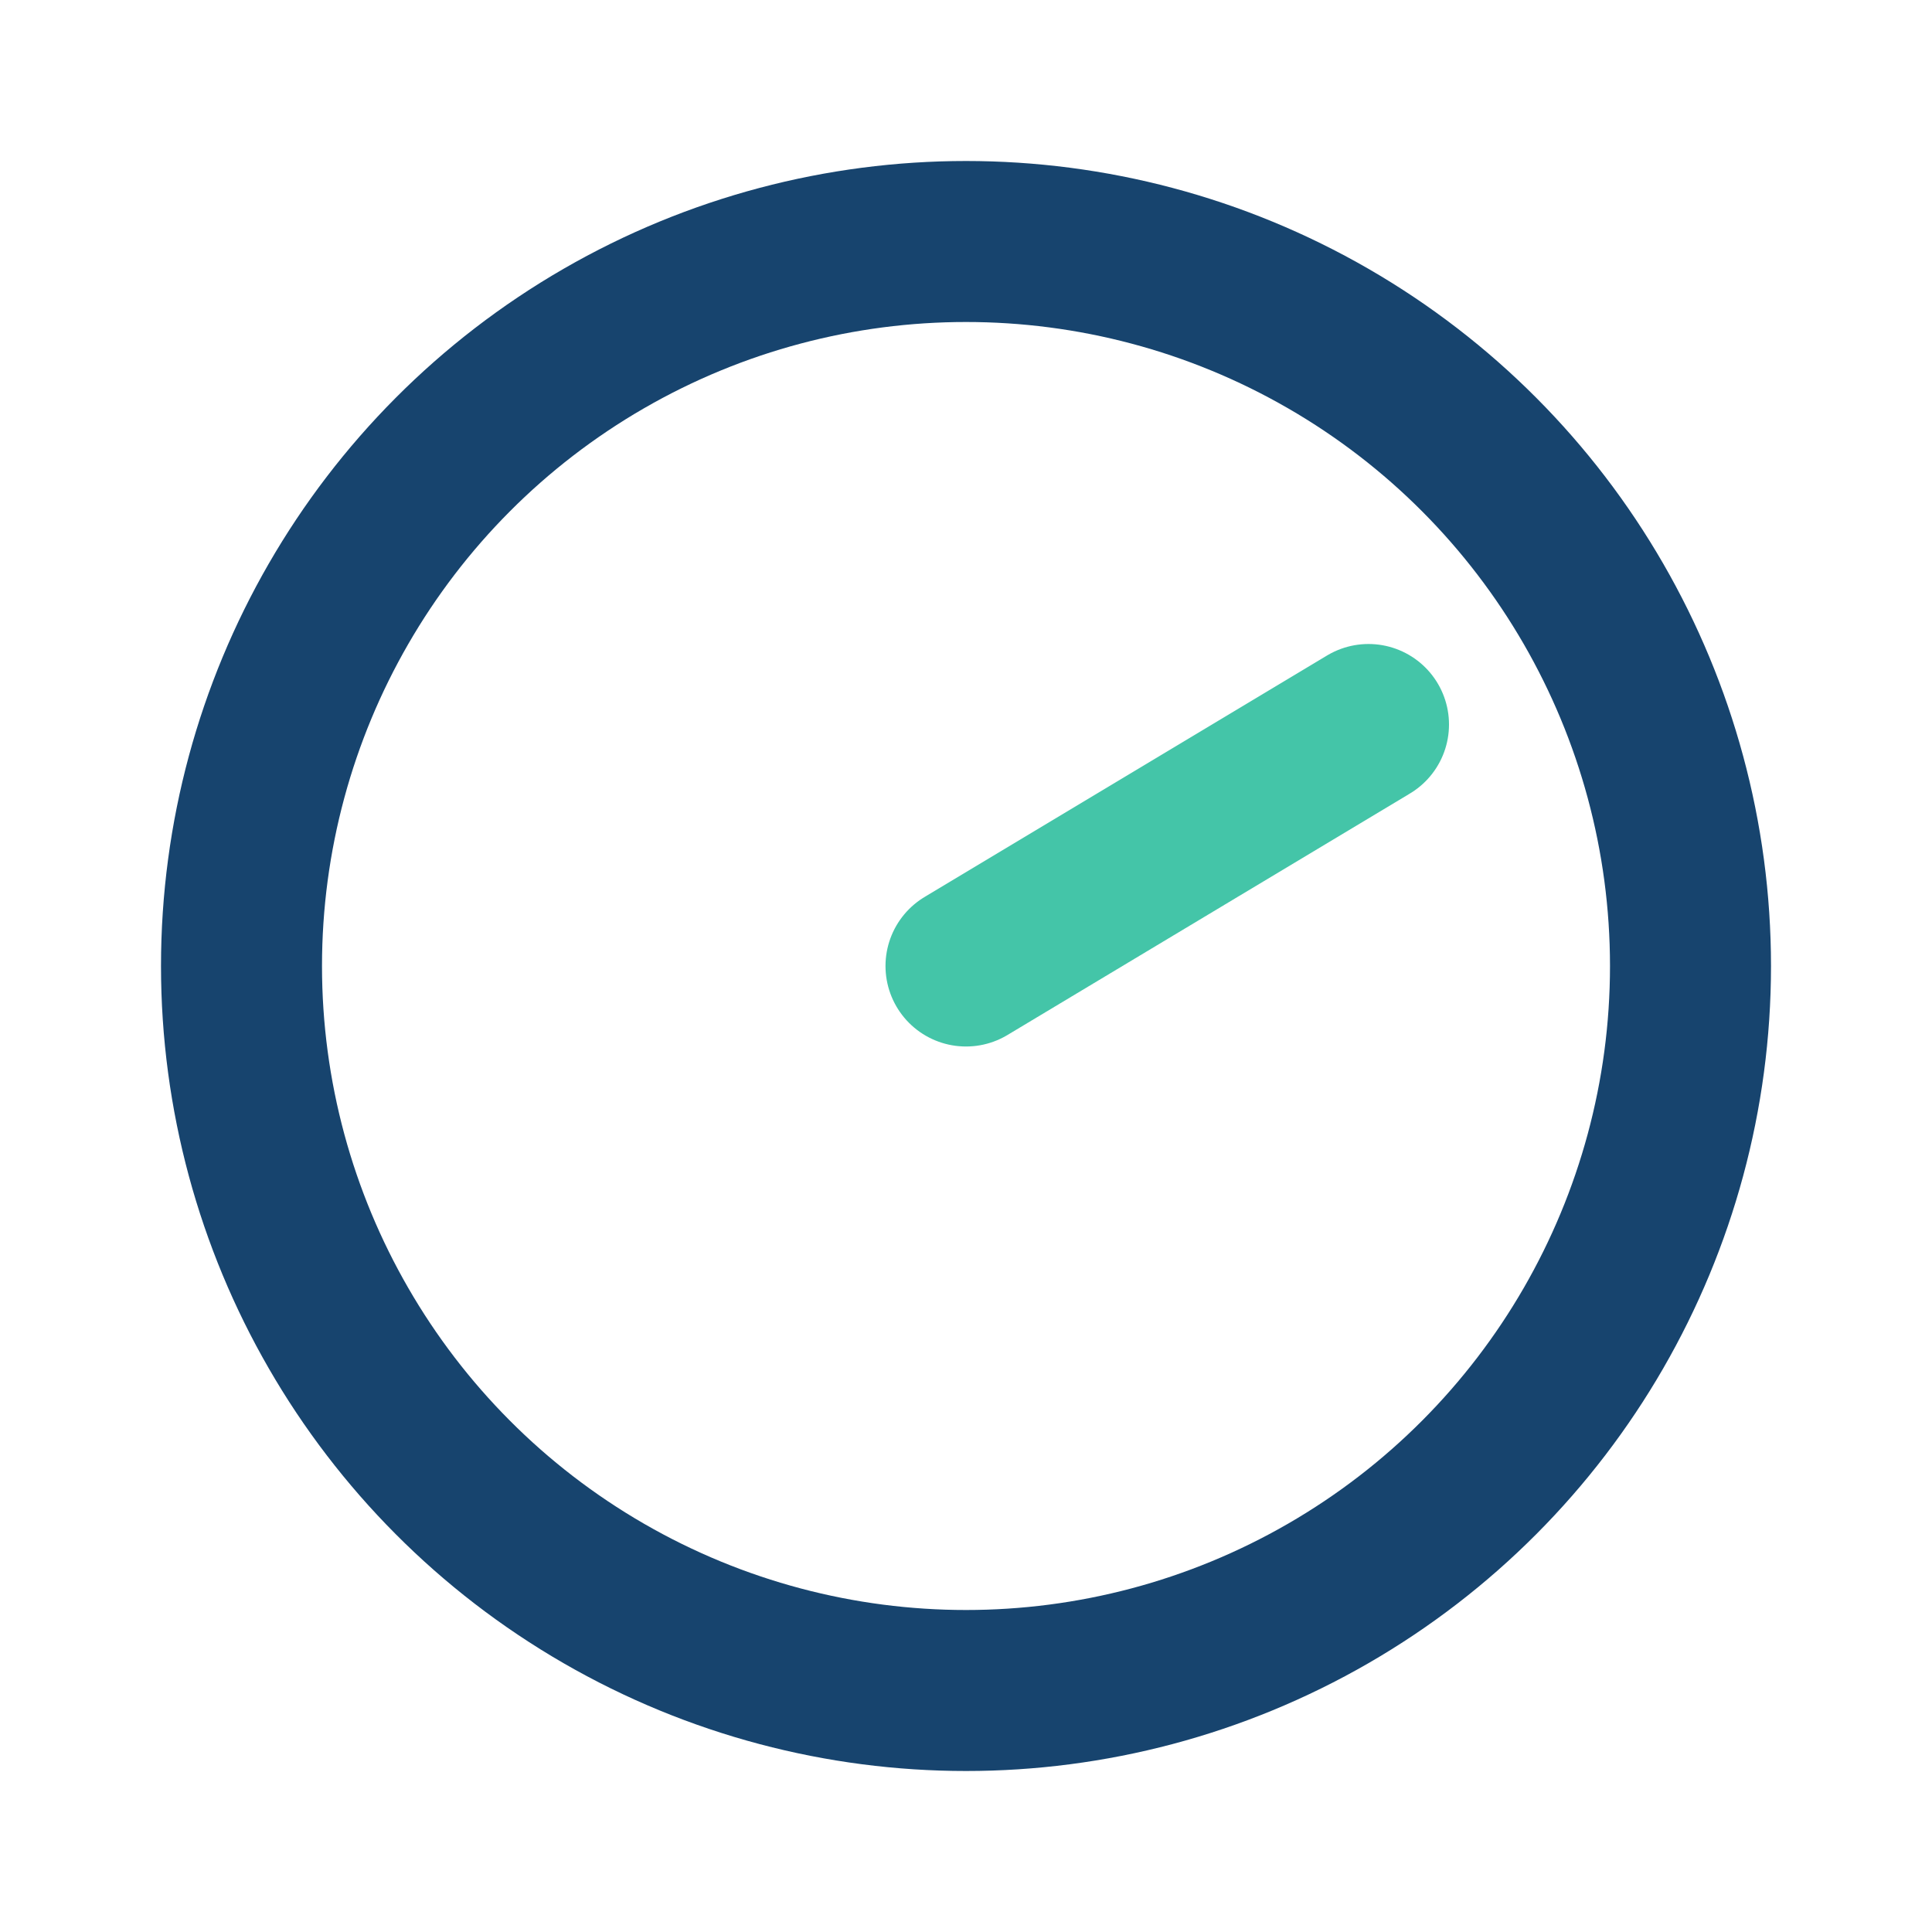 <?xml version="1.0" encoding="UTF-8"?>
<svg xmlns="http://www.w3.org/2000/svg" width="24" height="24" viewBox="0 0 24 24"><circle cx="12" cy="12" r="9" stroke="#17446E" stroke-width="2" fill="none"/><path d="M12 12l5-3" stroke="#44C5A8" stroke-width="2" stroke-linecap="round"/></svg>